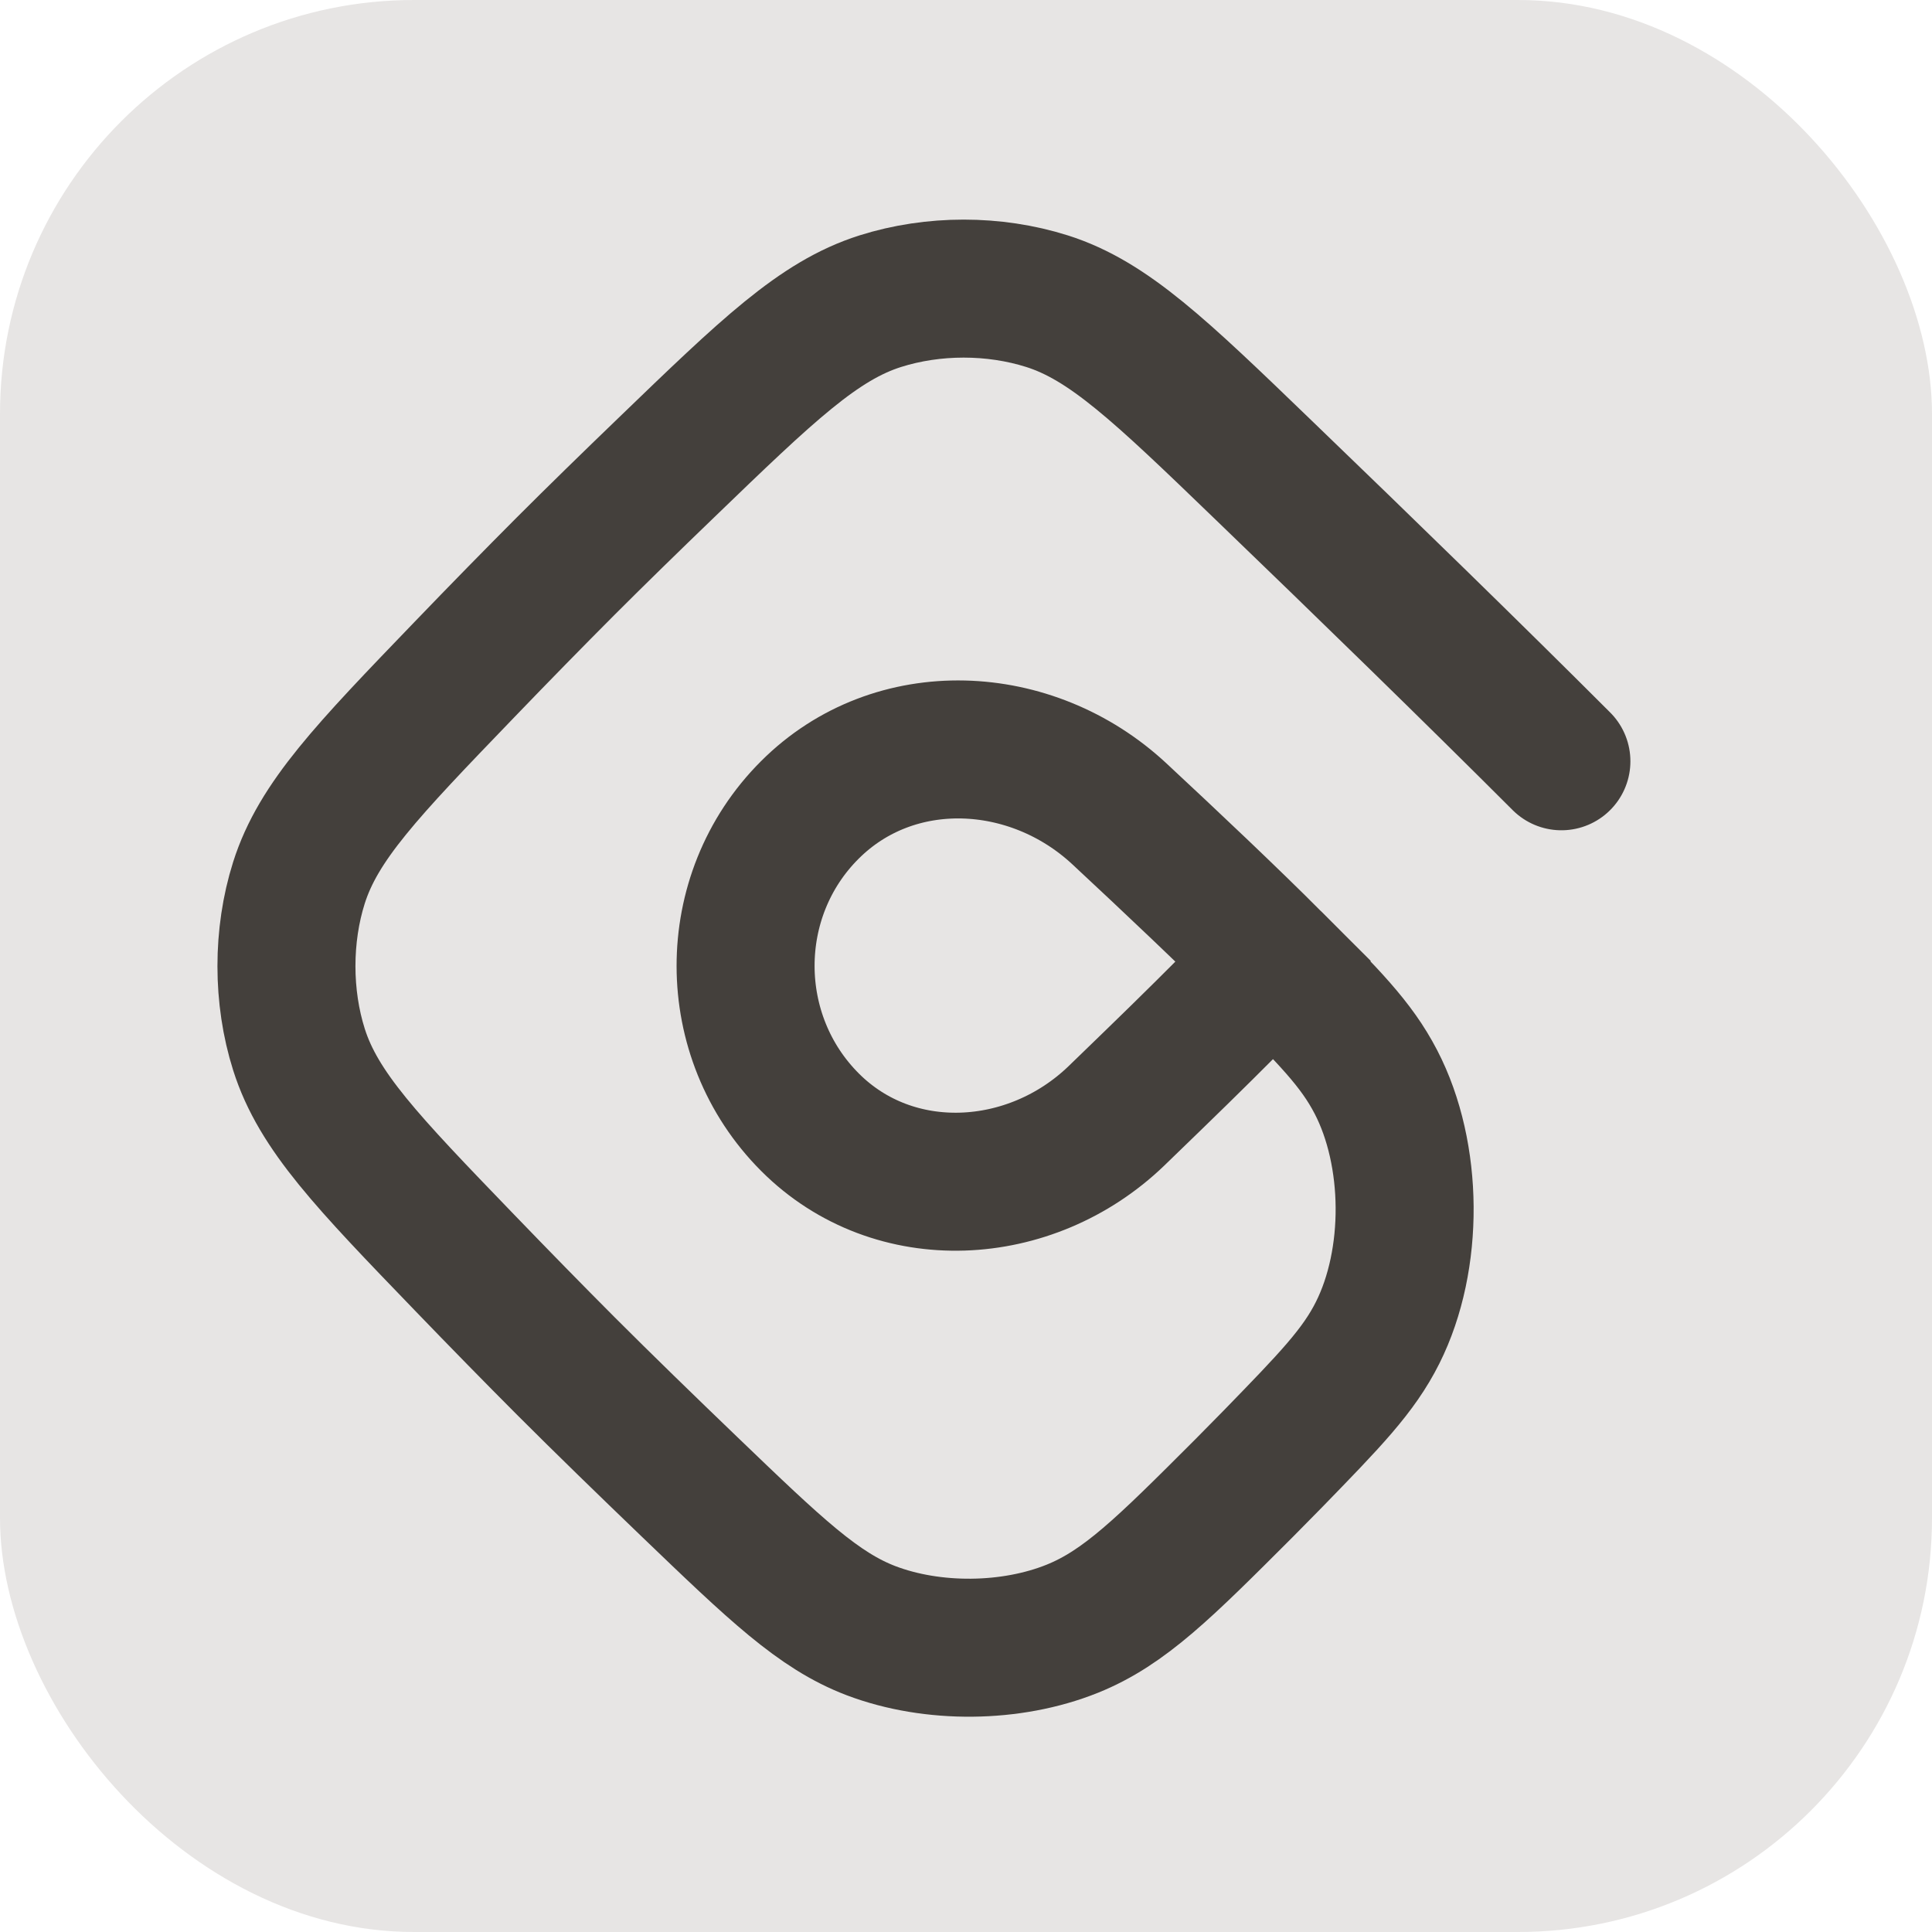 <svg width="28" height="28" viewBox="0 0 28 28" fill="none" xmlns="http://www.w3.org/2000/svg">
<rect width="28" height="28" rx="6" fill="#E7E5E4"/>
<path d="M22.629 11.033C21.349 9.753 19.771 8.217 18.315 6.815C16.817 5.37 16.067 4.648 15.174 4.365C14.405 4.122 13.527 4.122 12.758 4.365C11.865 4.648 11.127 5.359 9.652 6.782C9.139 7.276 8.641 7.762 8.199 8.204C7.742 8.662 7.237 9.178 6.725 9.71C5.318 11.171 4.615 11.902 4.332 12.795C4.091 13.557 4.091 14.448 4.333 15.211C4.616 16.104 5.321 16.835 6.73 18.296C7.242 18.827 7.747 19.343 8.204 19.801C8.742 20.339 9.362 20.942 9.992 21.547C11.239 22.745 11.863 23.344 12.626 23.634C13.518 23.972 14.655 23.961 15.54 23.605C16.297 23.3 16.874 22.723 18.028 21.569C18.162 21.434 18.302 21.292 18.446 21.145C19.274 20.293 19.689 19.868 19.966 19.314C20.497 18.255 20.486 16.732 19.941 15.681C19.656 15.131 19.256 14.73 18.455 13.929M18.455 13.929C17.806 13.28 16.982 12.501 16.22 11.792C14.948 10.61 12.962 10.512 11.735 11.74C10.492 12.982 10.498 15.023 11.74 16.265C12.959 17.484 14.936 17.369 16.178 16.174C16.359 15.999 16.541 15.823 16.719 15.65C16.977 15.4 17.225 15.157 17.451 14.933C17.845 14.543 18.455 13.929 18.455 13.929Z" stroke="#44403C" stroke-width="2" stroke-linecap="round"/>
</svg>
